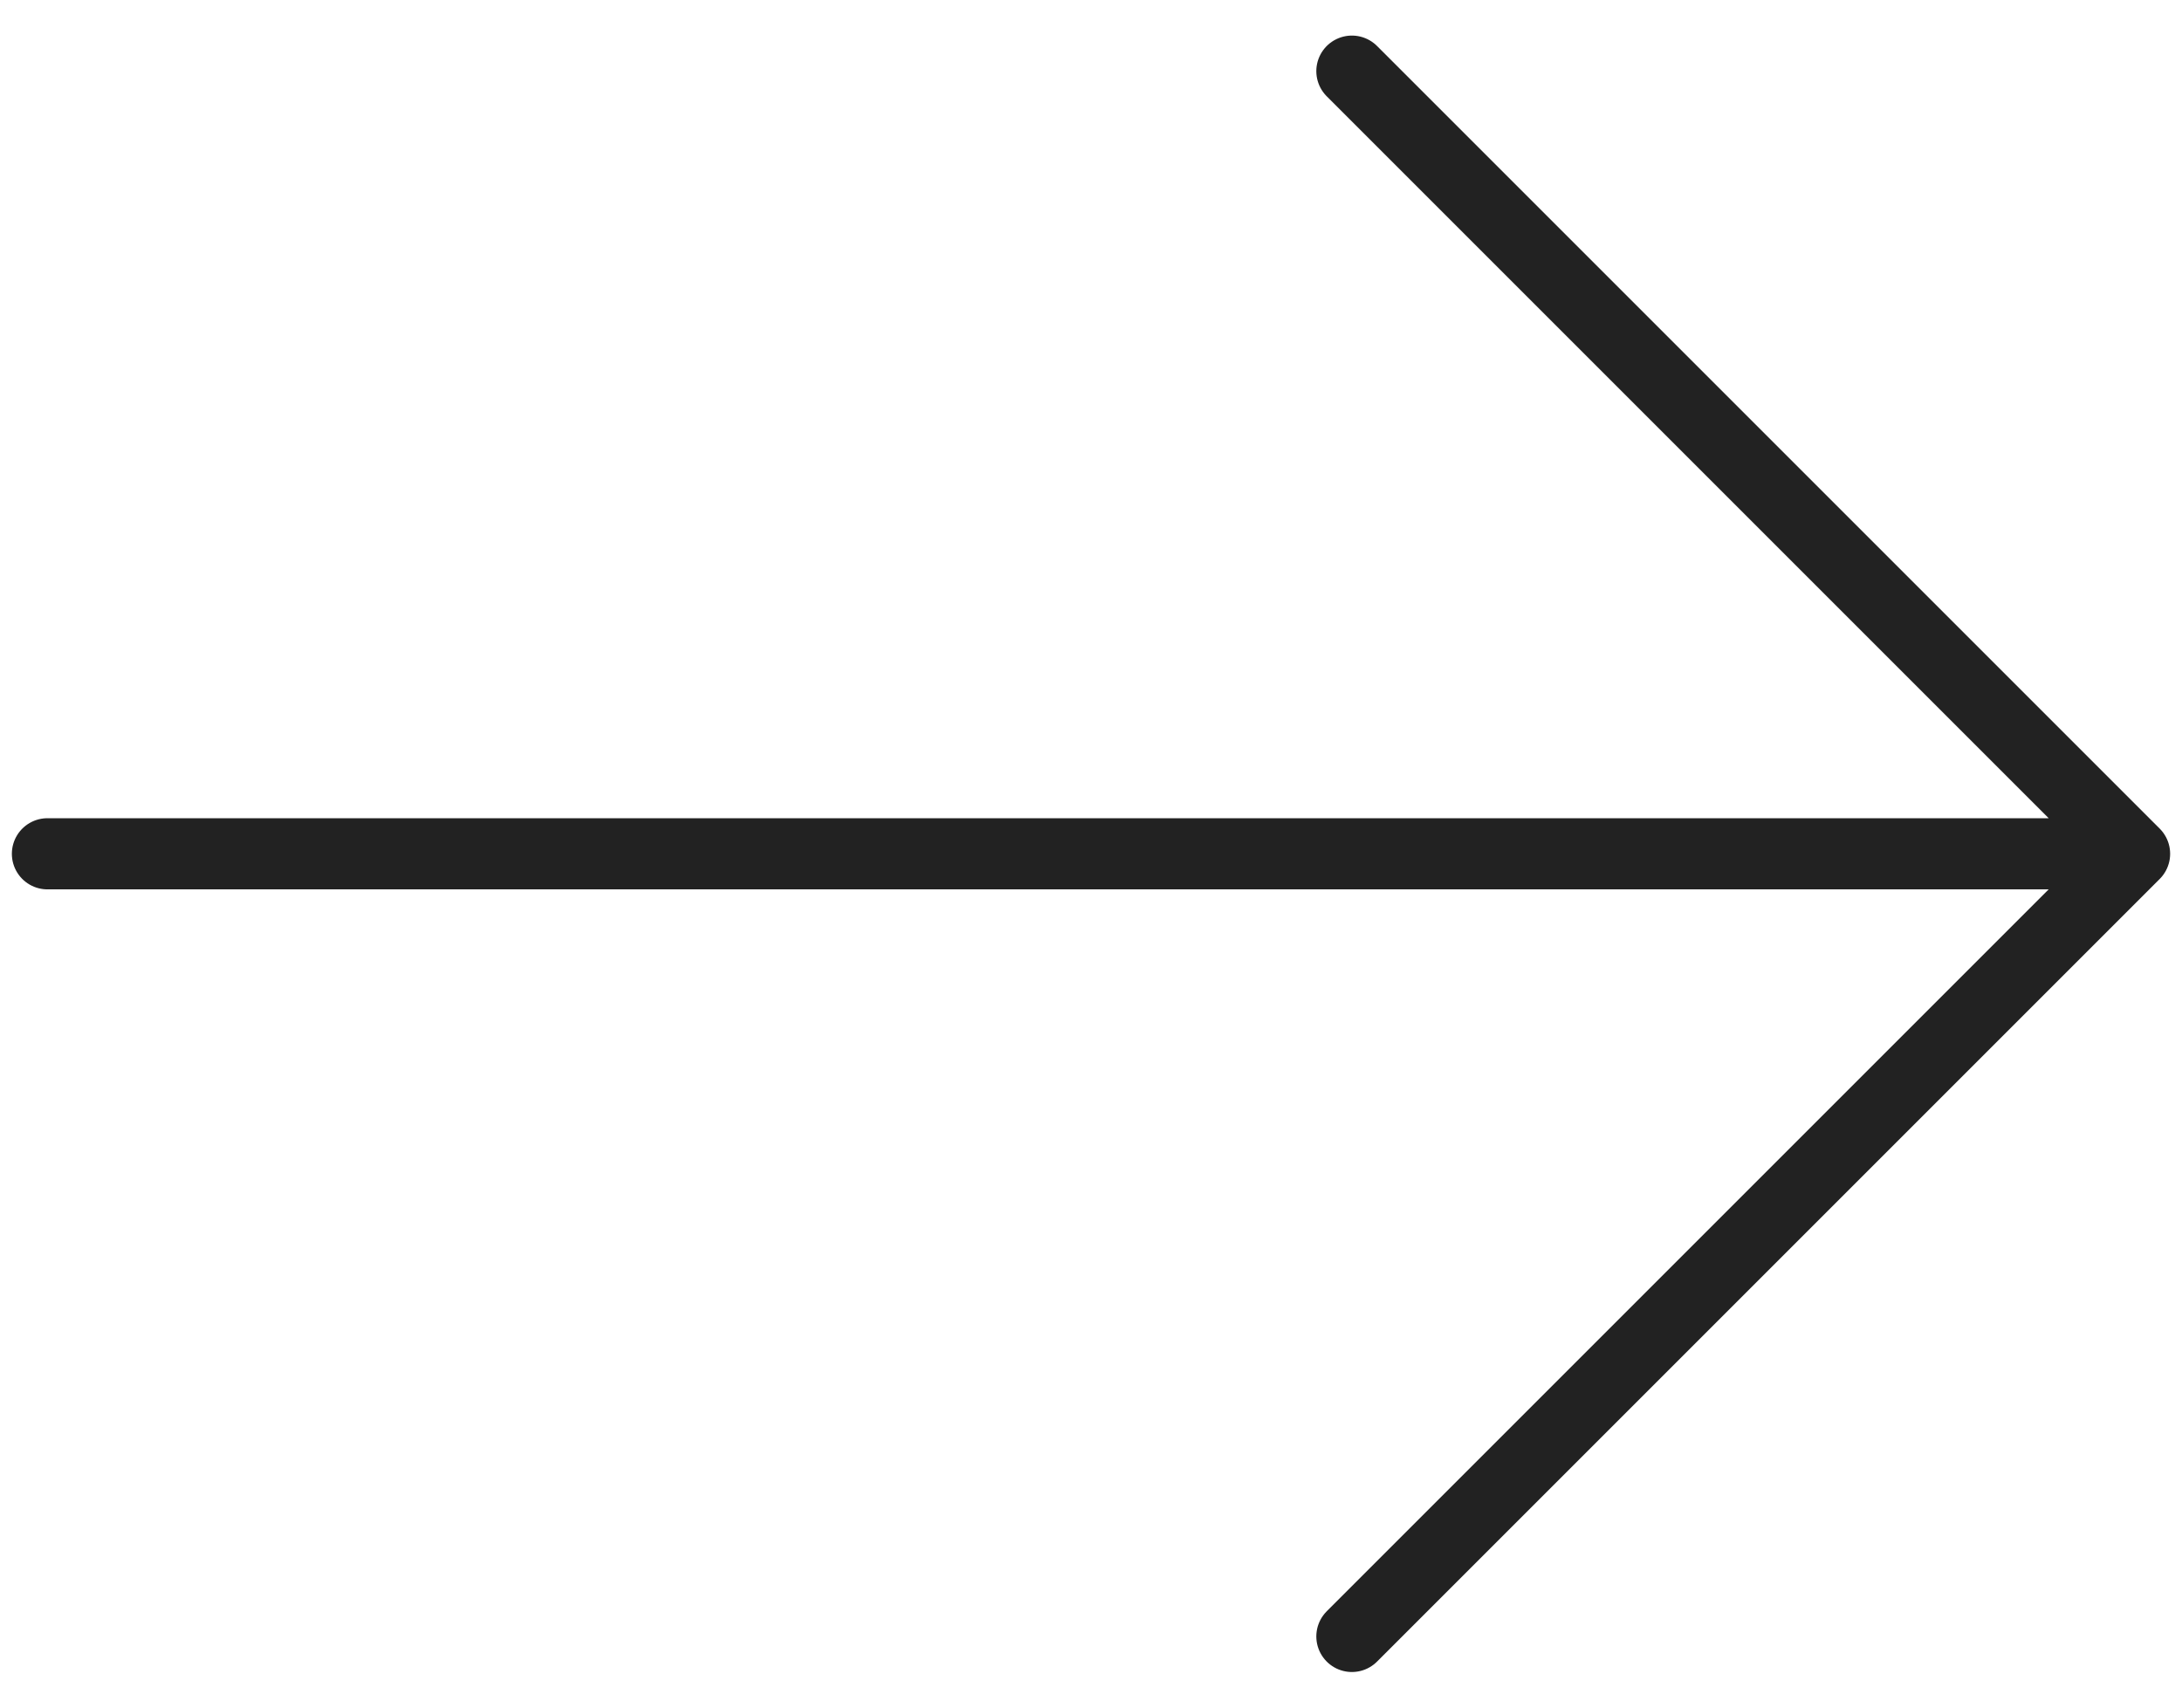 <svg width="46" height="36" viewBox="0 0 46 36" fill="none" xmlns="http://www.w3.org/2000/svg">
<path d="M45 18L1 18M45 18L28.5 34.5M45 18L28.5 1.5" stroke="#222222" stroke-width="1.5" stroke-linecap="round" stroke-linejoin="round"/>
</svg>
